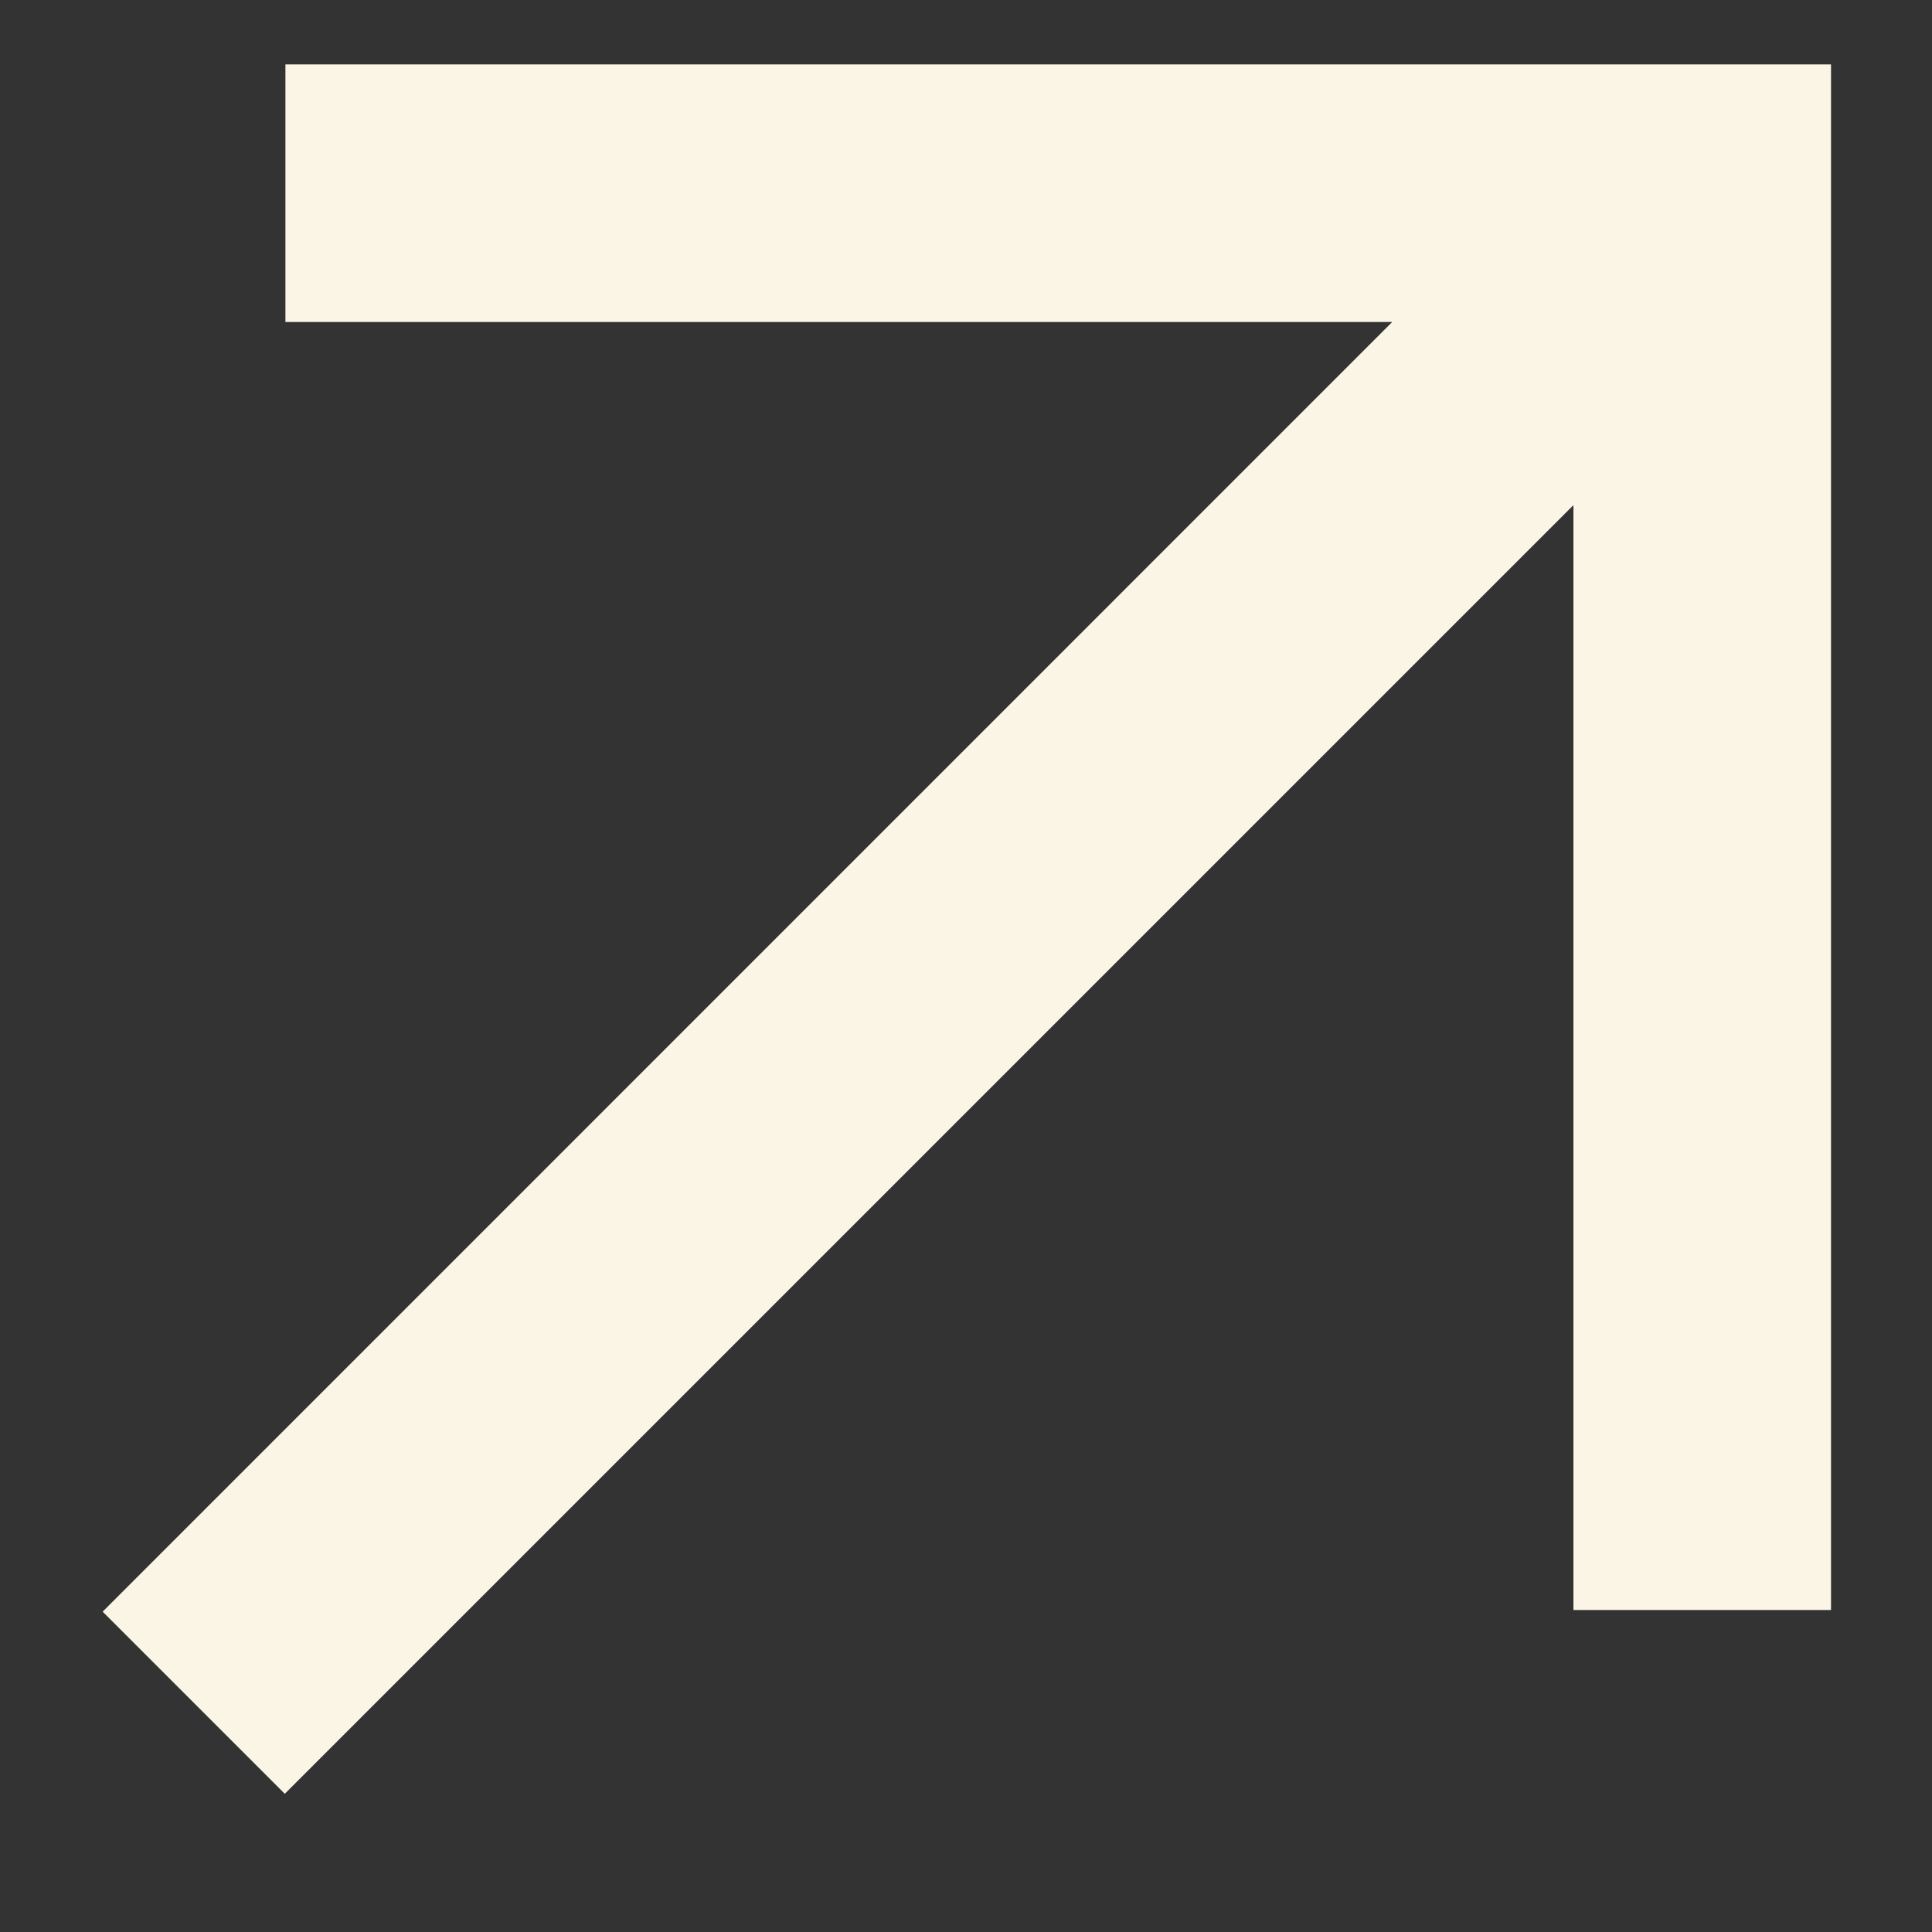 <?xml version="1.0" encoding="UTF-8"?> <svg xmlns="http://www.w3.org/2000/svg" width="15" height="15" viewBox="0 0 15 15" fill="none"><rect x="0" y="0" width="15" height="15" fill="#333333" stroke="none"/><path fill-rule="evenodd" clip-rule="evenodd" d="M10.809 2.5H2.216V0.5H14.216V12.5H12.216V3.922L2.211 13.927L0.797 12.513L10.809 2.5Z" fill="#FBF5E6"></path></svg> 